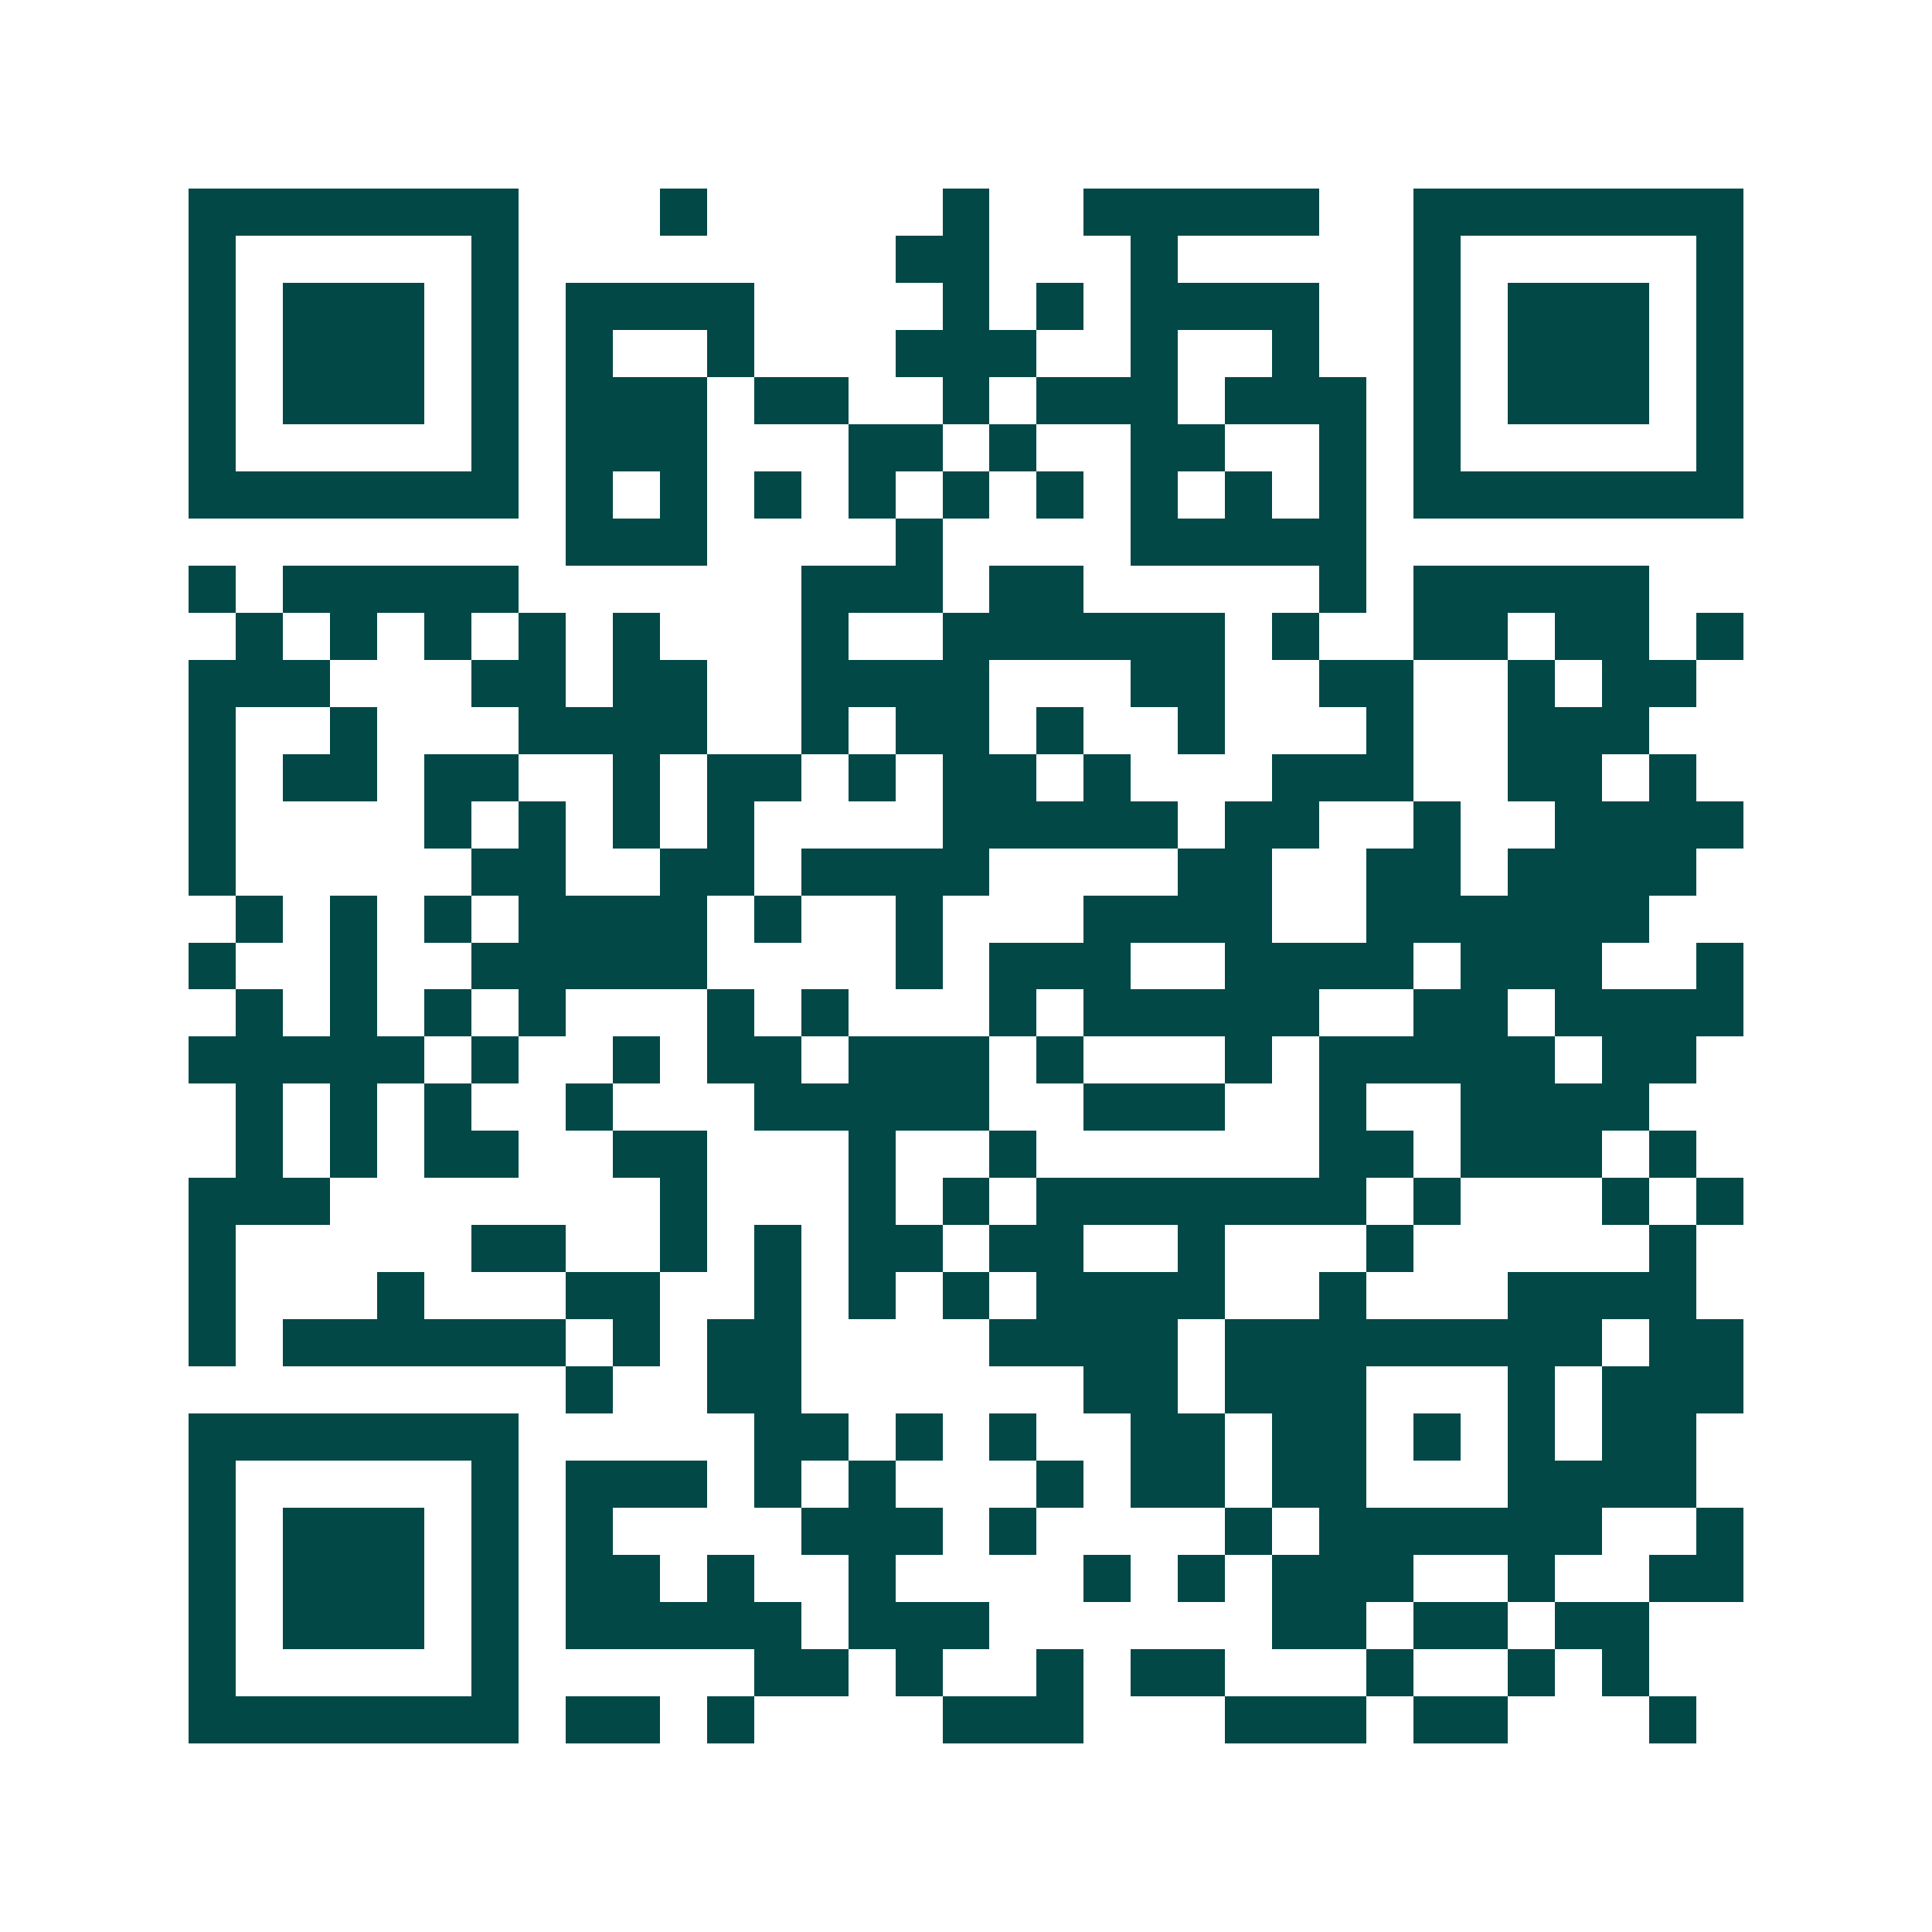 <svg xmlns="http://www.w3.org/2000/svg" width="200" height="200" viewBox="0 0 41 41" shape-rendering="crispEdges"><path fill="#ffffff" d="M0 0h41v41H0z"/><path stroke="#014847" d="M4 4.5h7m3 0h1m5 0h1m2 0h5m2 0h7M4 5.5h1m5 0h1m8 0h2m3 0h1m5 0h1m5 0h1M4 6.5h1m1 0h3m1 0h1m1 0h4m4 0h1m1 0h1m1 0h4m2 0h1m1 0h3m1 0h1M4 7.5h1m1 0h3m1 0h1m1 0h1m2 0h1m3 0h3m2 0h1m2 0h1m2 0h1m1 0h3m1 0h1M4 8.5h1m1 0h3m1 0h1m1 0h3m1 0h2m2 0h1m1 0h3m1 0h3m1 0h1m1 0h3m1 0h1M4 9.5h1m5 0h1m1 0h3m3 0h2m1 0h1m2 0h2m2 0h1m1 0h1m5 0h1M4 10.5h7m1 0h1m1 0h1m1 0h1m1 0h1m1 0h1m1 0h1m1 0h1m1 0h1m1 0h1m1 0h7M12 11.5h3m4 0h1m4 0h5M4 12.5h1m1 0h5m6 0h3m1 0h2m5 0h1m1 0h5M5 13.5h1m1 0h1m1 0h1m1 0h1m1 0h1m3 0h1m2 0h6m1 0h1m2 0h2m1 0h2m1 0h1M4 14.5h3m3 0h2m1 0h2m2 0h4m3 0h2m2 0h2m2 0h1m1 0h2M4 15.5h1m2 0h1m3 0h4m2 0h1m1 0h2m1 0h1m2 0h1m3 0h1m2 0h3M4 16.5h1m1 0h2m1 0h2m2 0h1m1 0h2m1 0h1m1 0h2m1 0h1m3 0h3m2 0h2m1 0h1M4 17.5h1m4 0h1m1 0h1m1 0h1m1 0h1m4 0h5m1 0h2m2 0h1m2 0h4M4 18.5h1m5 0h2m2 0h2m1 0h4m4 0h2m2 0h2m1 0h4M5 19.5h1m1 0h1m1 0h1m1 0h4m1 0h1m2 0h1m3 0h4m2 0h6M4 20.5h1m2 0h1m2 0h5m4 0h1m1 0h3m2 0h4m1 0h3m2 0h1M5 21.5h1m1 0h1m1 0h1m1 0h1m3 0h1m1 0h1m3 0h1m1 0h5m2 0h2m1 0h4M4 22.5h5m1 0h1m2 0h1m1 0h2m1 0h3m1 0h1m3 0h1m1 0h5m1 0h2M5 23.5h1m1 0h1m1 0h1m2 0h1m3 0h5m2 0h3m2 0h1m2 0h4M5 24.5h1m1 0h1m1 0h2m2 0h2m3 0h1m2 0h1m6 0h2m1 0h3m1 0h1M4 25.5h3m7 0h1m3 0h1m1 0h1m1 0h7m1 0h1m3 0h1m1 0h1M4 26.5h1m5 0h2m2 0h1m1 0h1m1 0h2m1 0h2m2 0h1m3 0h1m5 0h1M4 27.5h1m3 0h1m3 0h2m2 0h1m1 0h1m1 0h1m1 0h4m2 0h1m3 0h4M4 28.5h1m1 0h6m1 0h1m1 0h2m4 0h4m1 0h8m1 0h2M12 29.5h1m2 0h2m6 0h2m1 0h3m3 0h1m1 0h3M4 30.5h7m5 0h2m1 0h1m1 0h1m2 0h2m1 0h2m1 0h1m1 0h1m1 0h2M4 31.5h1m5 0h1m1 0h3m1 0h1m1 0h1m3 0h1m1 0h2m1 0h2m3 0h4M4 32.5h1m1 0h3m1 0h1m1 0h1m4 0h3m1 0h1m4 0h1m1 0h6m2 0h1M4 33.5h1m1 0h3m1 0h1m1 0h2m1 0h1m2 0h1m4 0h1m1 0h1m1 0h3m2 0h1m2 0h2M4 34.5h1m1 0h3m1 0h1m1 0h5m1 0h3m6 0h2m1 0h2m1 0h2M4 35.5h1m5 0h1m5 0h2m1 0h1m2 0h1m1 0h2m3 0h1m2 0h1m1 0h1M4 36.5h7m1 0h2m1 0h1m4 0h3m3 0h3m1 0h2m3 0h1"/></svg>
